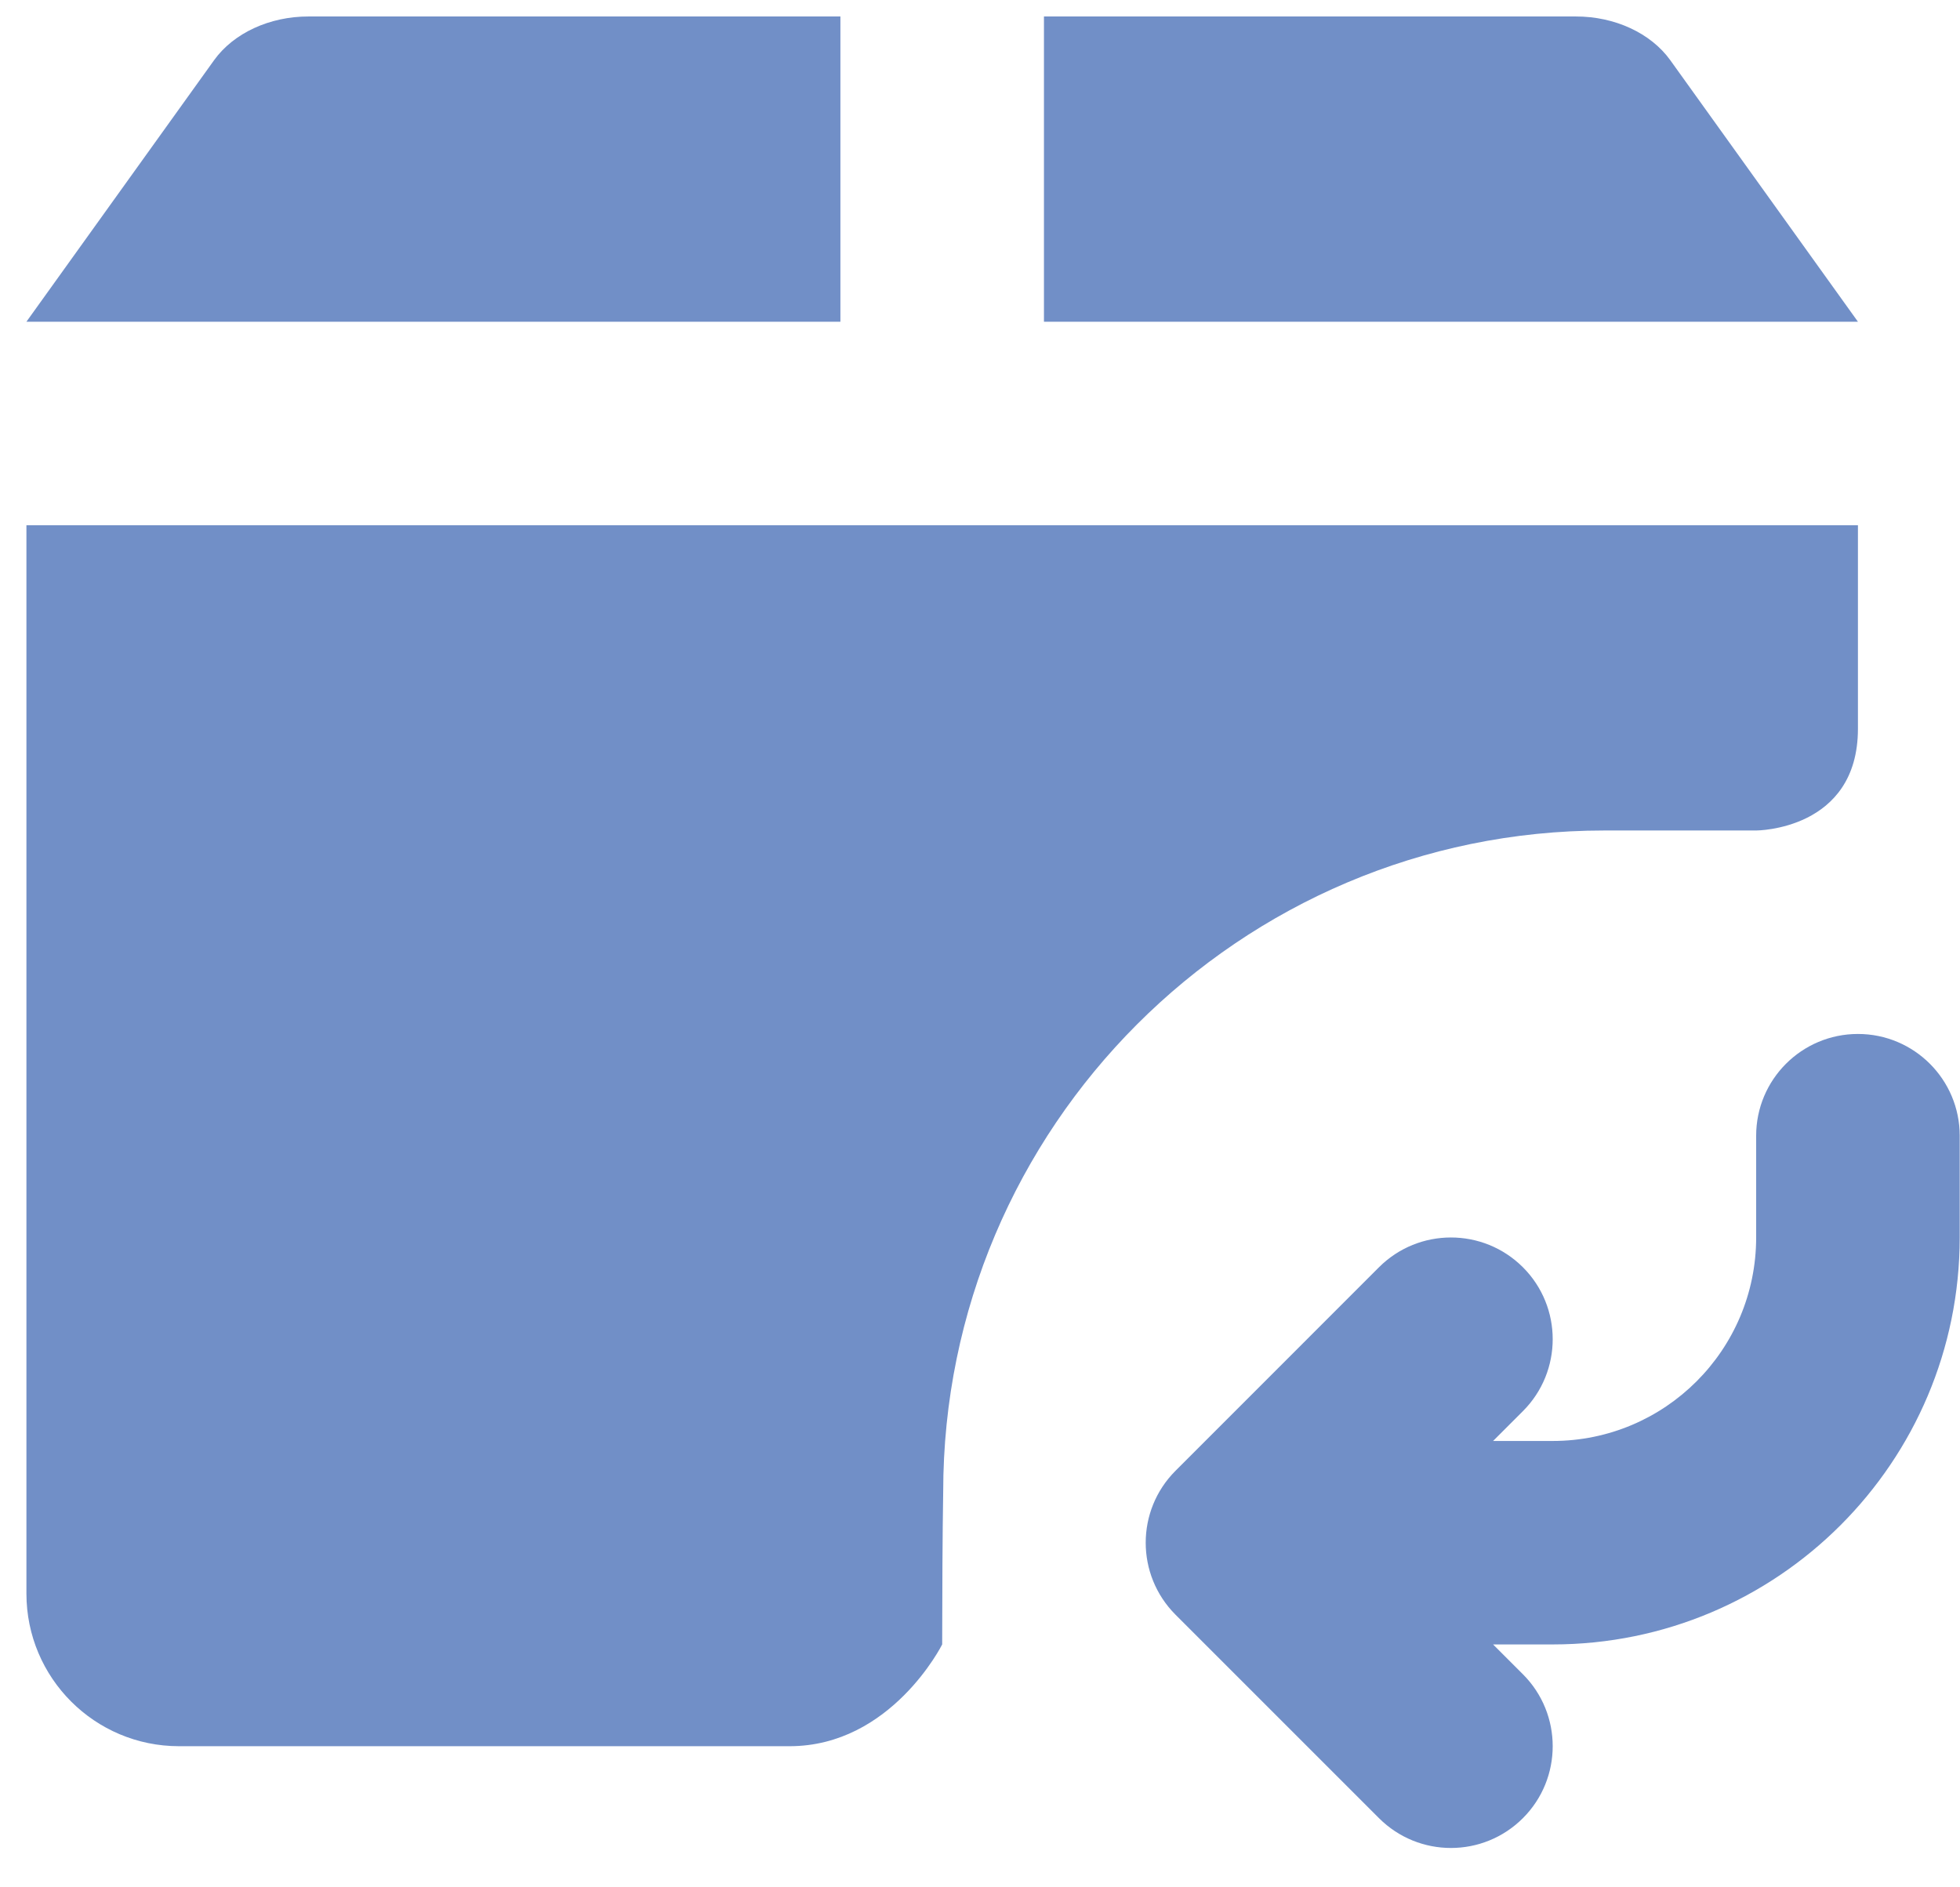 <svg xmlns="http://www.w3.org/2000/svg" fill="none" viewBox="0 0 27 26" height="26" width="27">
<path fill="#718FC7" d="M14.381 4.432H25.594L23.008 0.828C22.739 0.455 22.243 0.226 21.707 0.227H14.381V4.432ZM11.577 0.227H4.251C3.715 0.226 3.219 0.455 2.95 0.828L0.364 4.432H11.577V0.227ZM0.364 7.236V21.953C0.364 23.115 1.305 24.056 2.466 24.056H10.877C12.278 24.056 12.979 22.654 12.979 22.654C12.98 21.905 12.983 21.158 12.993 20.552C12.993 15.528 17.077 11.441 22.097 11.441H24.192C24.192 11.441 25.594 11.441 25.594 10.039V7.236H0.364ZM26.996 15.646C26.996 14.872 26.368 14.244 25.594 14.244C24.82 14.244 24.192 14.872 24.192 15.646V17.047C24.192 18.596 22.937 19.851 21.389 19.851H20.568L20.979 19.44C21.526 18.893 21.526 18.005 20.979 17.458C20.431 16.911 19.544 16.911 18.996 17.458L16.193 20.262C15.646 20.809 15.646 21.696 16.193 22.244L18.996 25.047C19.544 25.595 20.431 25.595 20.979 25.047C21.526 24.5 21.526 23.612 20.979 23.065L20.568 22.654H21.389C24.486 22.654 26.996 20.144 26.996 17.047V15.646Z"></path>
</svg>
